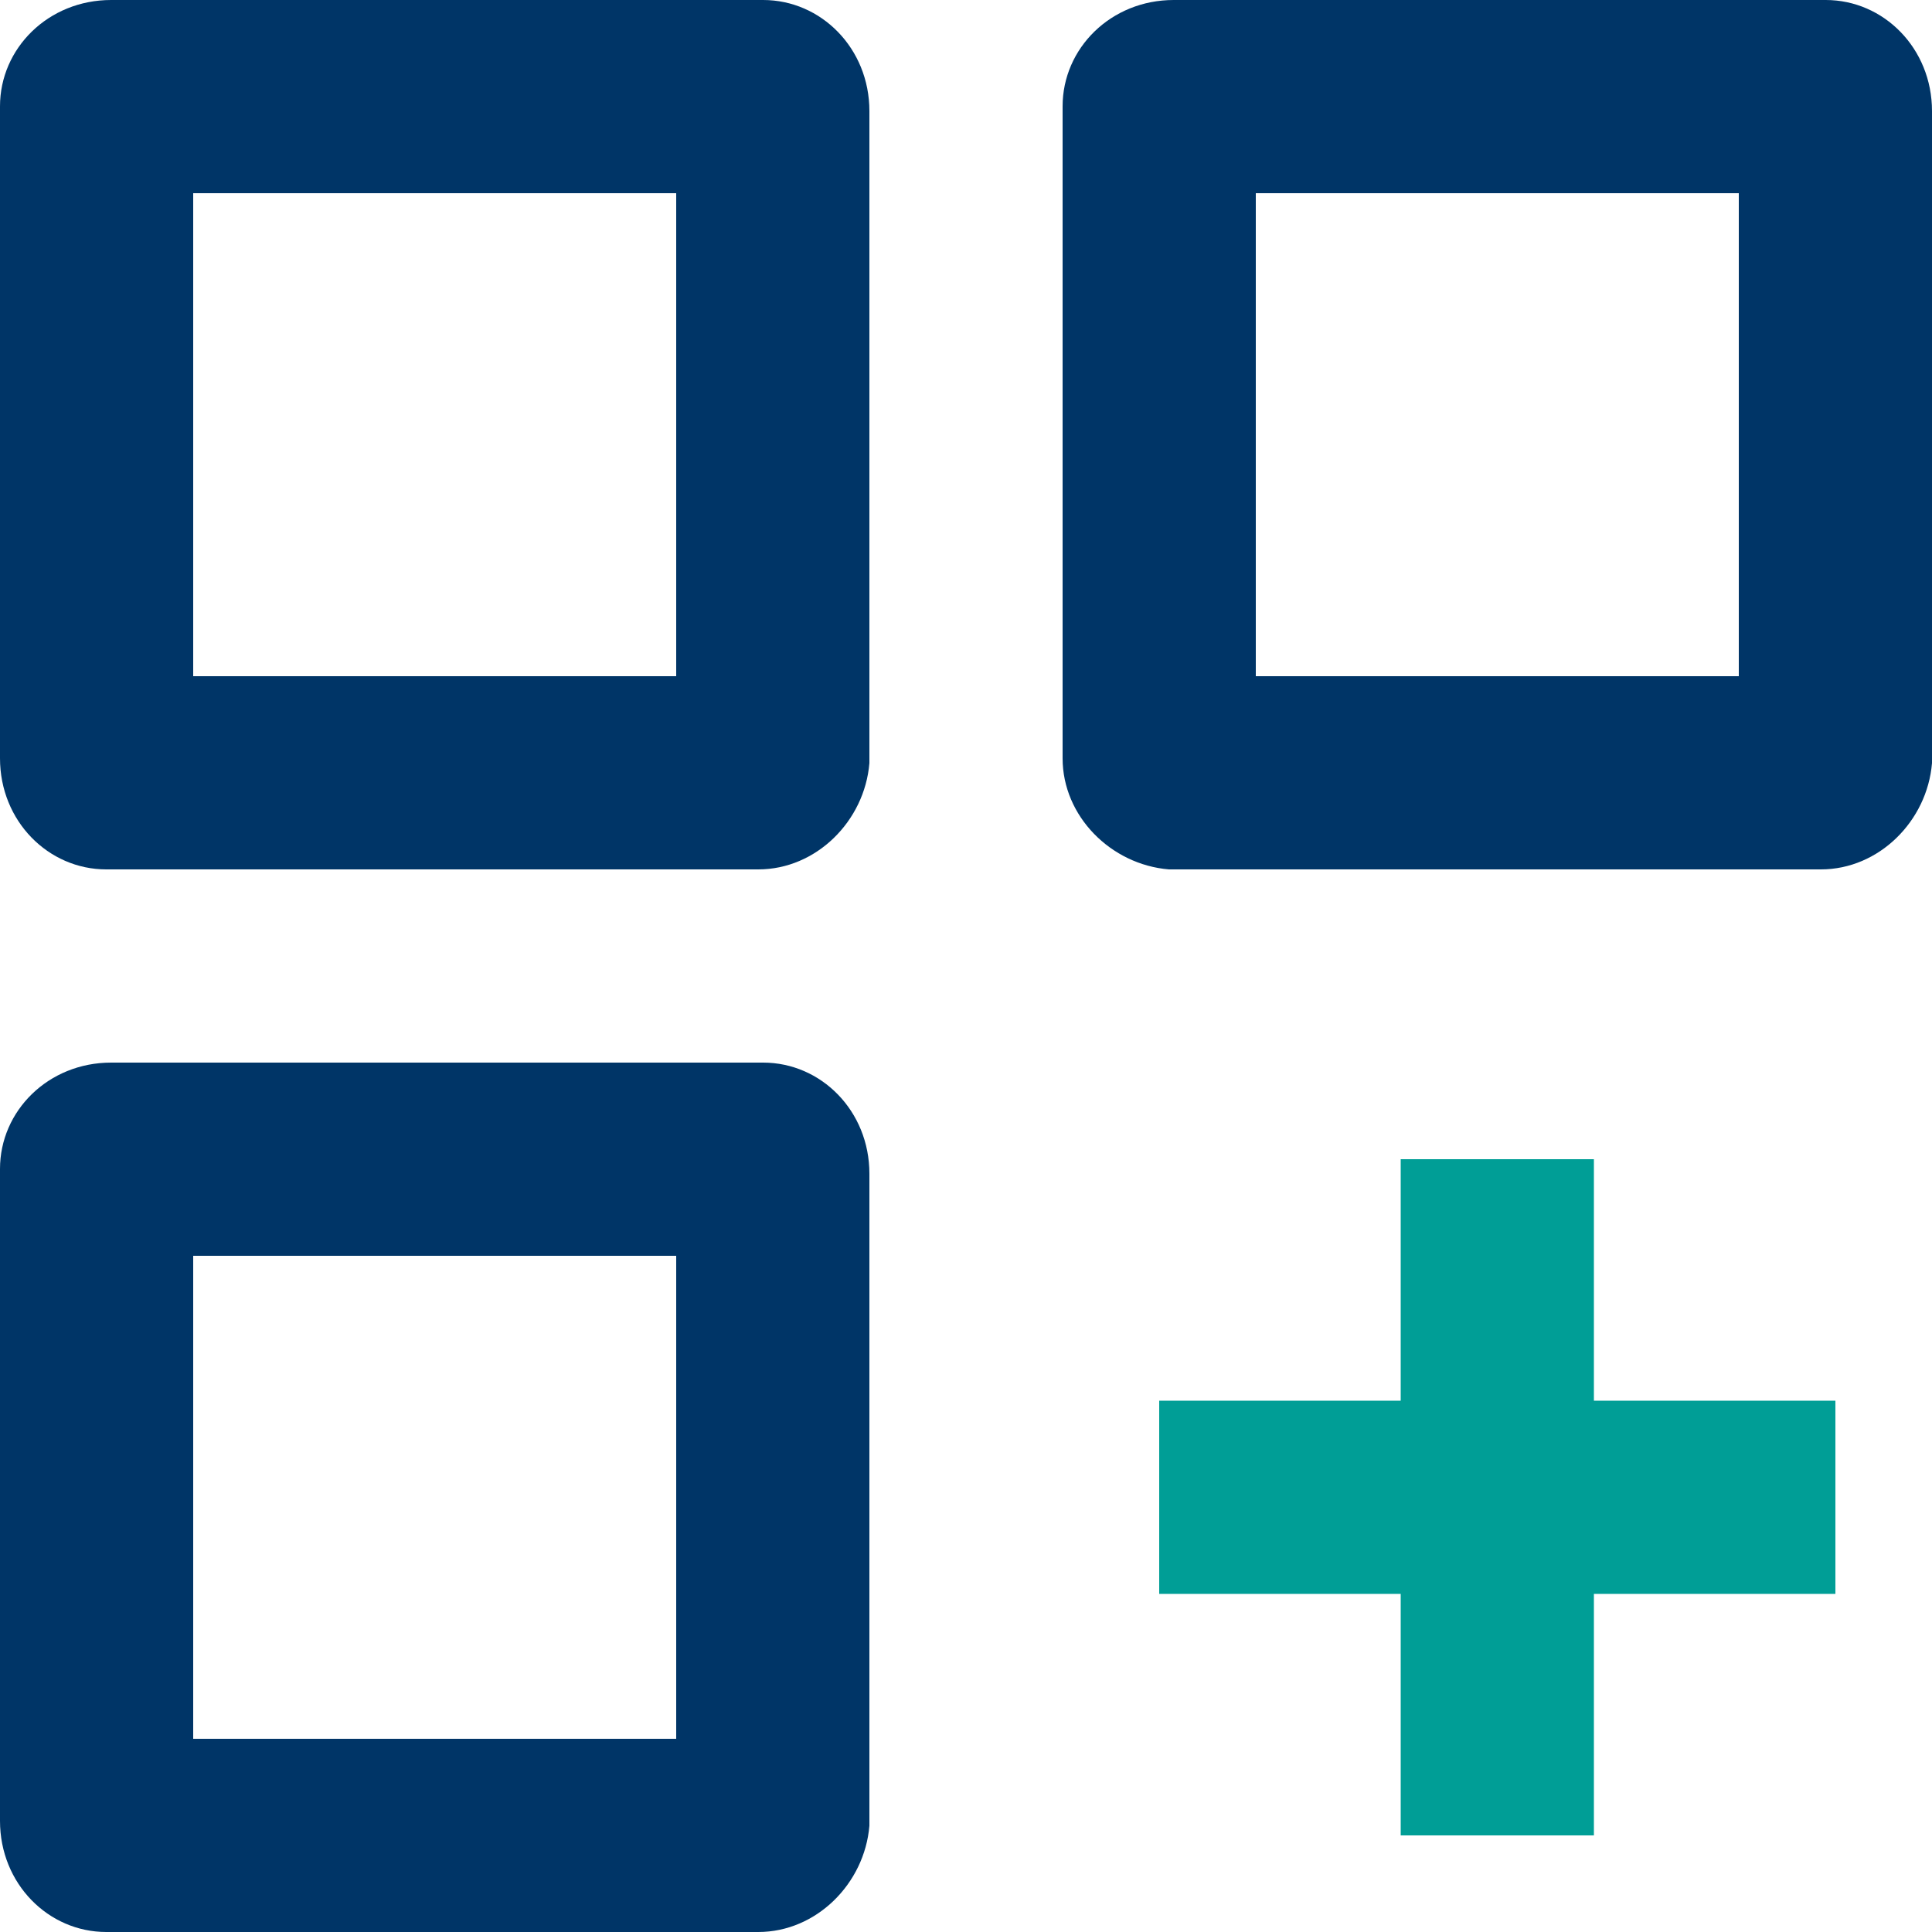 <?xml version="1.0" encoding="utf-8"?>
<!-- Generator: Adobe Illustrator 23.0.3, SVG Export Plug-In . SVG Version: 6.00 Build 0)  -->
<svg version="1.1" id="レイヤー_1" xmlns="http://www.w3.org/2000/svg" xmlns:xlink="http://www.w3.org/1999/xlink" x="0px"
	 y="0px" viewBox="0 0 40 40" style="enable-background:new 0 0 40 40;" xml:space="preserve">
<style type="text/css">
	.st0{fill:#003567;}
	.st1{fill-rule:evenodd;clip-rule:evenodd;fill:#009E96;}
</style>
<title>アートボード 1</title>
<path class="st0" d="M14,4v10H4V4H14 M15.8,0H2.3C1,0,0,1,0,2.2c0,0,0,0,0,0v13.5C0,17,1,18,2.2,18c0,0,0,0,0,0h13.5
	c1.2,0,2.2-1,2.3-2.2c0,0,0,0,0,0V2.3C18,1,17,0,15.8,0C15.8,0,15.8,0,15.8,0z"/>
<path class="st0" d="M36,4v10H26V4H36 M37.8,0H24.3C23,0,22,1,22,2.2c0,0,0,0,0,0v13.5c0,1.2,1,2.2,2.2,2.3c0,0,0,0,0,0h13.5
	c1.2,0,2.2-1,2.3-2.2c0,0,0,0,0,0V2.3C40,1,39,0,37.8,0C37.8,0,37.8,0,37.8,0z"/>
<path class="st0" d="M14,26v10H4V26H14 M15.8,22H2.3C1,22,0,23,0,24.2c0,0,0,0,0,0v13.5C0,39,1,40,2.2,40c0,0,0,0,0,0h13.5
	c1.2,0,2.2-1,2.3-2.2c0,0,0,0,0,0V24.3C18,23,17,22,15.8,22C15.8,22,15.8,22,15.8,22z"/>
<polygon class="st1" points="38,29 33,29 33,24 29,24 29,29 24,29 24,33 29,33 29,38 33,38 33,33 38,33 "/>
</svg>
